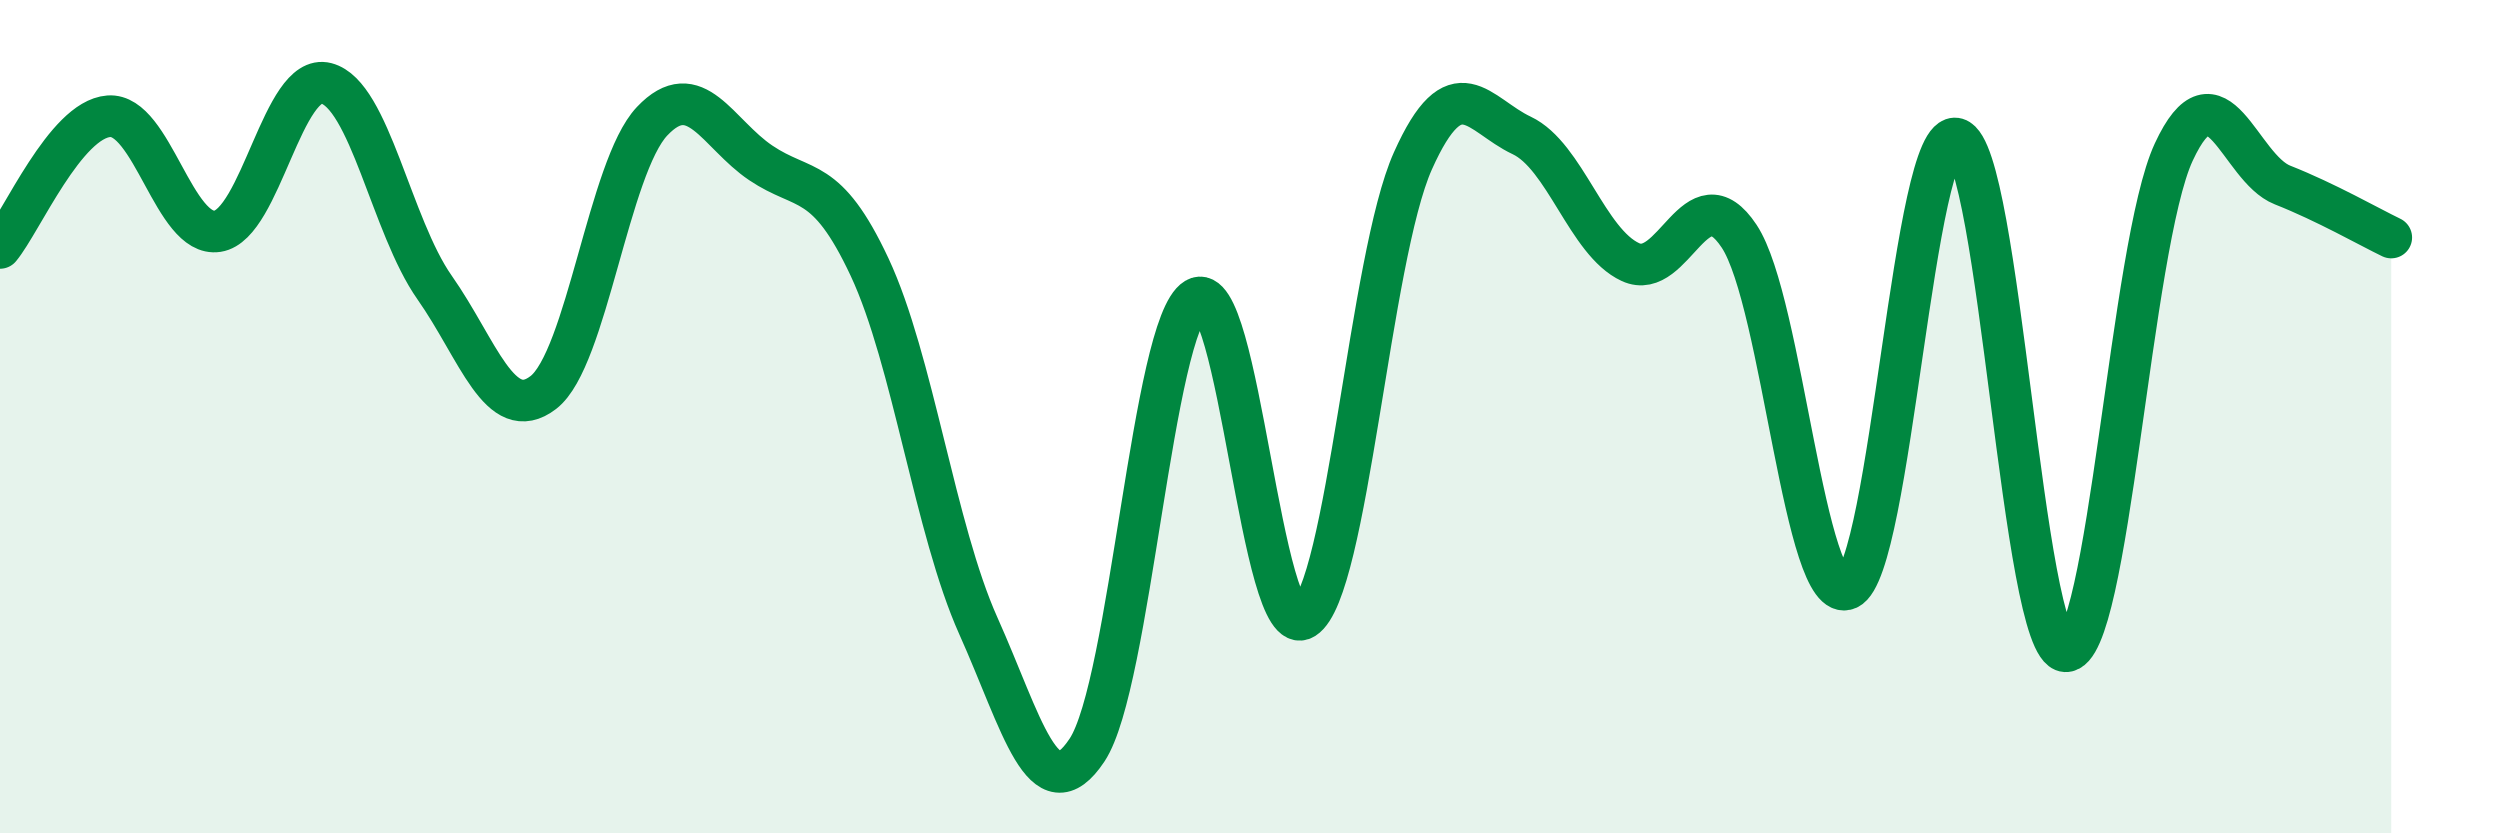 
    <svg width="60" height="20" viewBox="0 0 60 20" xmlns="http://www.w3.org/2000/svg">
      <path
        d="M 0,5.95 C 0.52,5.32 1.57,2.87 2.61,2.79 C 3.65,2.71 4.18,5.71 5.22,5.55 C 6.26,5.39 6.79,1.73 7.83,2 C 8.87,2.27 9.39,5.42 10.43,6.9 C 11.47,8.38 12,10.22 13.04,9.42 C 14.08,8.62 14.61,4.01 15.65,2.91 C 16.69,1.81 17.22,3.21 18.26,3.91 C 19.3,4.61 19.83,4.19 20.87,6.41 C 21.91,8.63 22.44,12.7 23.48,15.02 C 24.52,17.34 25.05,19.57 26.09,18 C 27.13,16.43 27.66,7.8 28.7,7.17 C 29.74,6.54 30.26,15.5 31.3,14.84 C 32.34,14.18 32.87,6.18 33.91,3.86 C 34.95,1.54 35.48,2.76 36.52,3.25 C 37.56,3.74 38.09,5.81 39.13,6.29 C 40.17,6.77 40.7,4.1 41.74,5.67 C 42.78,7.24 43.31,14.6 44.35,14.13 C 45.39,13.66 45.92,3.03 46.96,3.33 C 48,3.63 48.53,15.57 49.57,15.63 C 50.61,15.69 51.13,5.89 52.17,3.65 C 53.21,1.41 53.74,4.03 54.78,4.44 C 55.82,4.85 56.87,5.45 57.39,5.7L57.39 20L0 20Z"
        fill="#008740"
        opacity="0.1"
        stroke-linecap="round"
        stroke-linejoin="round"
      />
      <path
        d="M 0,5.95 C 0.52,5.32 1.57,2.87 2.61,2.79 C 3.65,2.71 4.18,5.71 5.22,5.55 C 6.26,5.39 6.79,1.73 7.83,2 C 8.87,2.27 9.39,5.42 10.43,6.9 C 11.47,8.38 12,10.22 13.04,9.42 C 14.08,8.62 14.61,4.01 15.65,2.91 C 16.69,1.81 17.22,3.21 18.26,3.91 C 19.3,4.61 19.83,4.19 20.87,6.41 C 21.91,8.63 22.44,12.7 23.48,15.02 C 24.52,17.34 25.05,19.57 26.09,18 C 27.13,16.43 27.66,7.8 28.7,7.17 C 29.74,6.54 30.26,15.5 31.3,14.84 C 32.34,14.18 32.87,6.18 33.91,3.86 C 34.95,1.54 35.48,2.76 36.52,3.25 C 37.56,3.74 38.09,5.81 39.13,6.29 C 40.17,6.77 40.7,4.1 41.74,5.67 C 42.78,7.24 43.31,14.6 44.35,14.13 C 45.39,13.66 45.92,3.03 46.96,3.33 C 48,3.63 48.53,15.57 49.57,15.63 C 50.61,15.69 51.13,5.89 52.17,3.65 C 53.21,1.41 53.74,4.03 54.78,4.44 C 55.82,4.85 56.87,5.45 57.39,5.7"
        stroke="#008740"
        stroke-width="1"
        fill="none"
        stroke-linecap="round"
        stroke-linejoin="round"
      />
    </svg>
  